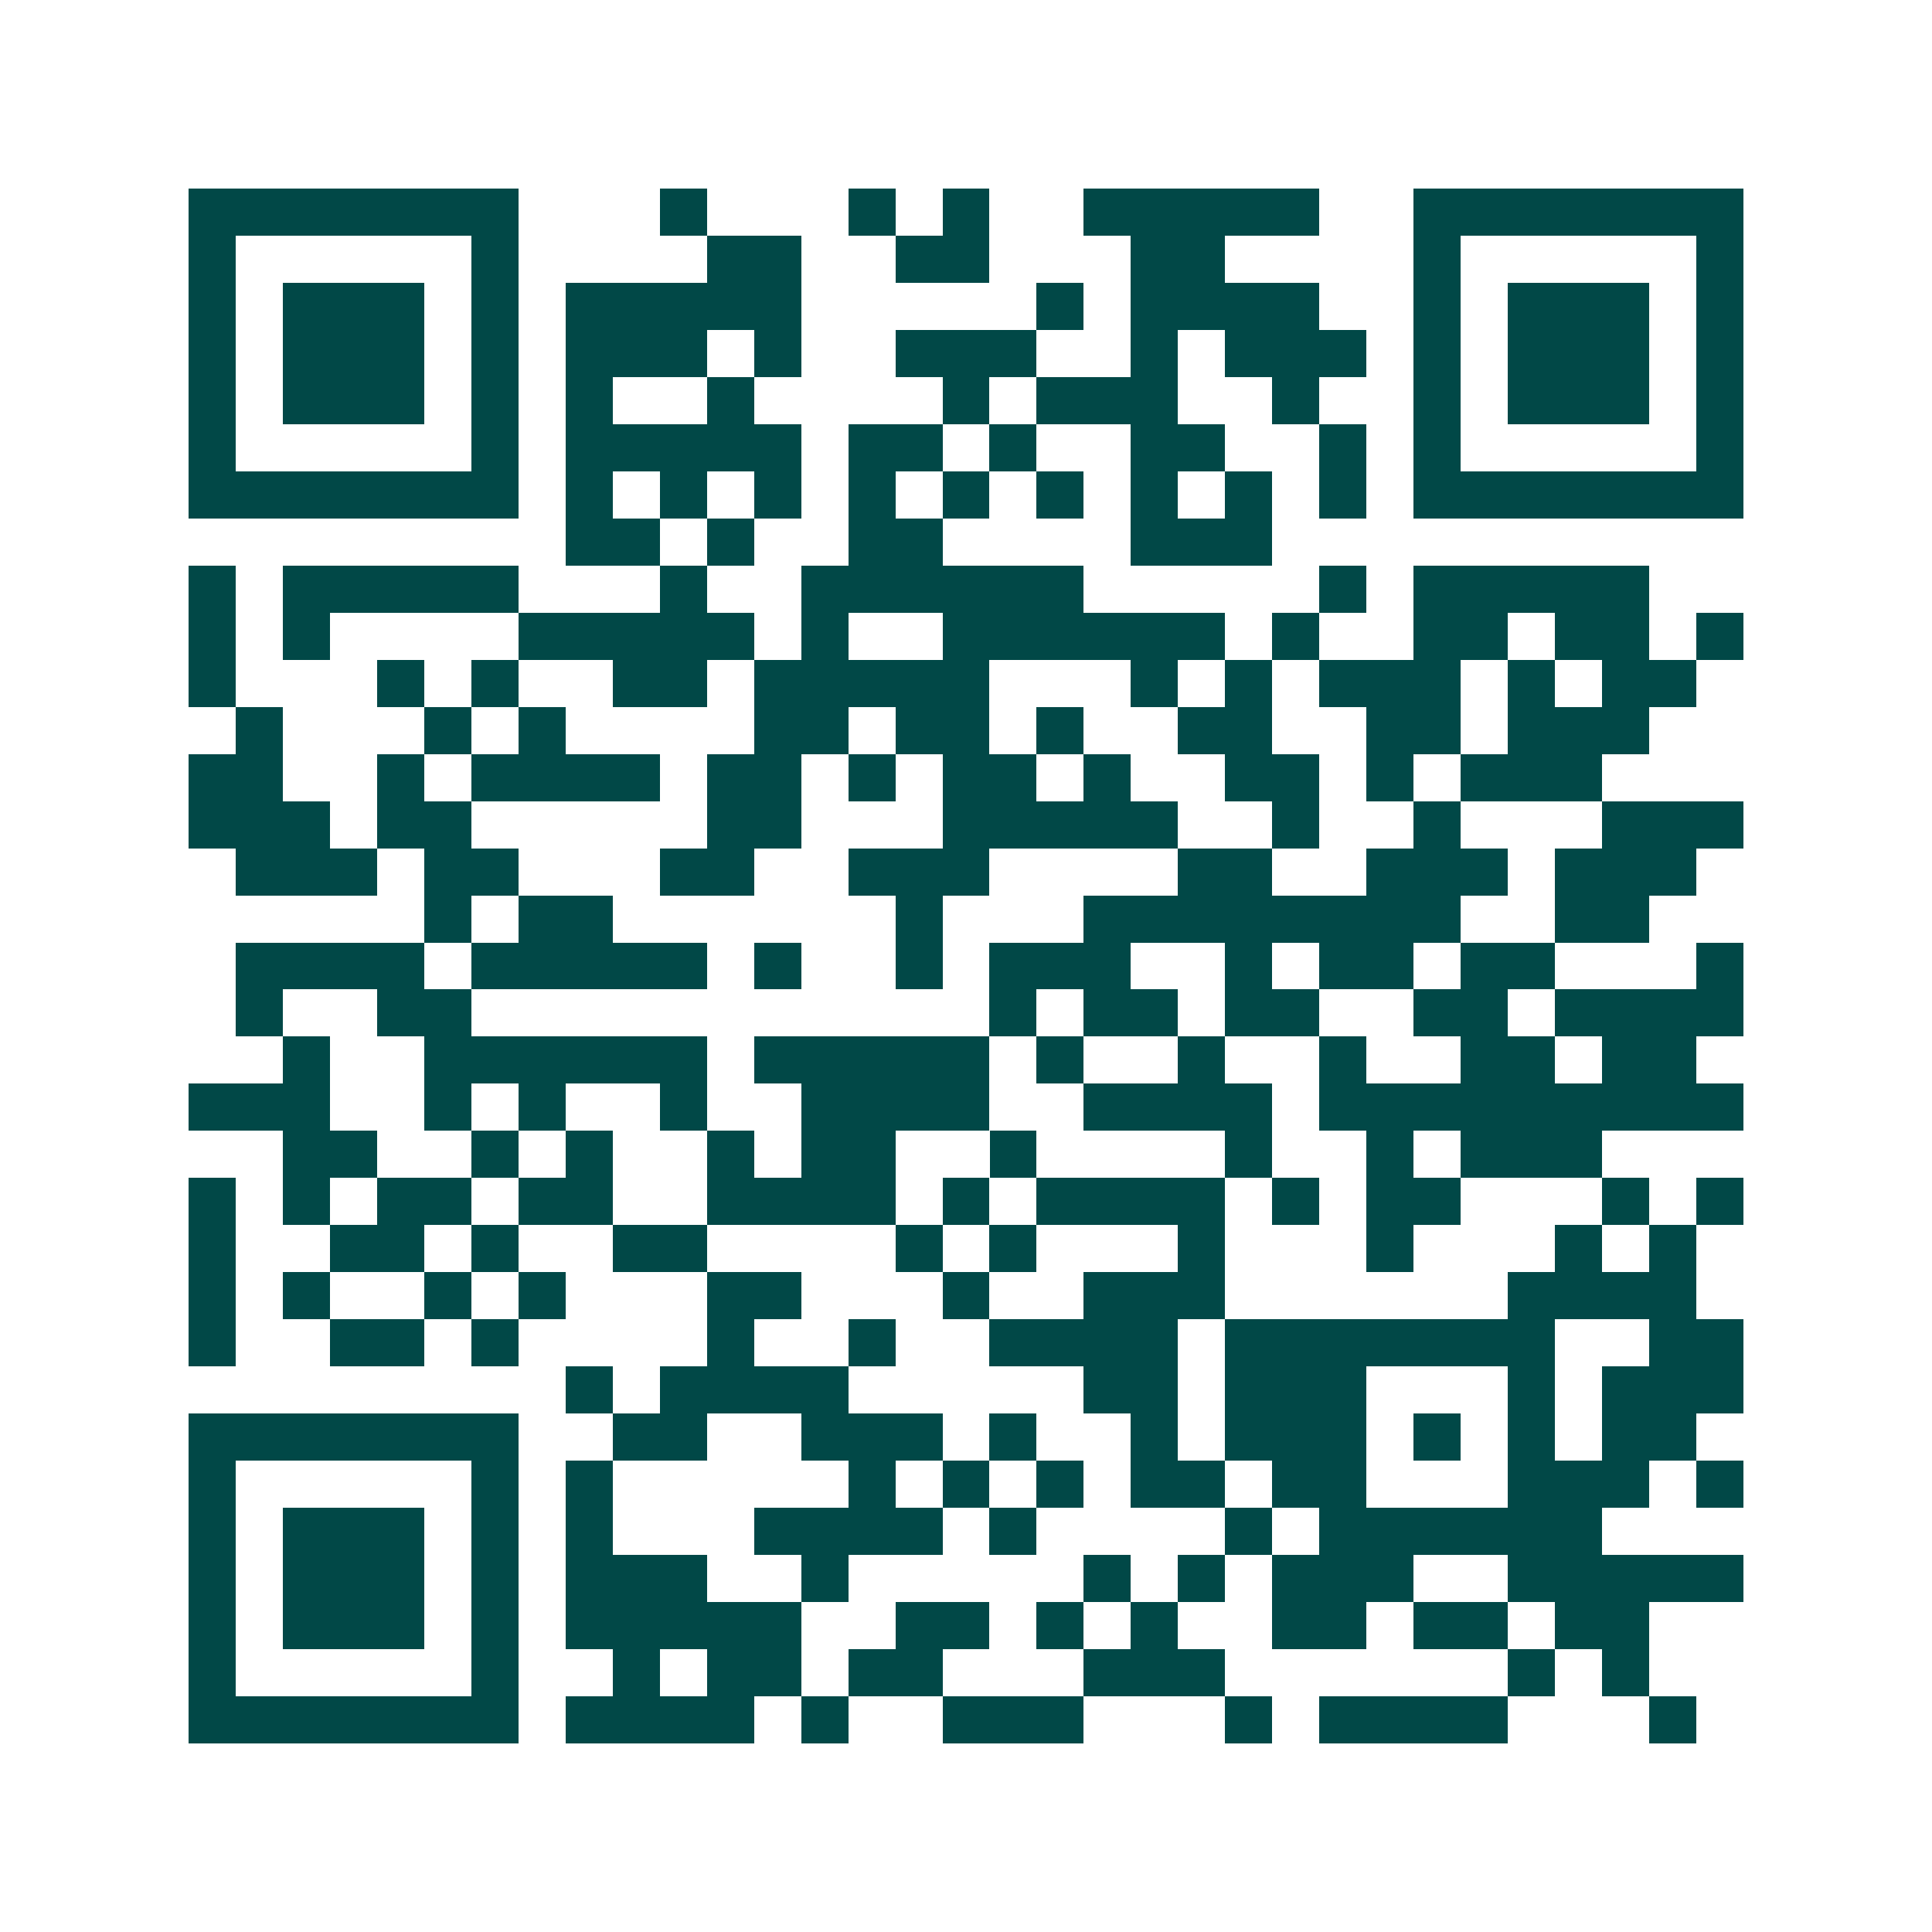 <svg xmlns="http://www.w3.org/2000/svg" width="200" height="200" viewBox="0 0 41 41" shape-rendering="crispEdges"><path fill="#ffffff" d="M0 0h41v41H0z"/><path stroke="#014847" d="M4 4.5h7m3 0h1m3 0h1m1 0h1m2 0h5m2 0h7M4 5.5h1m5 0h1m4 0h2m2 0h2m3 0h2m4 0h1m5 0h1M4 6.5h1m1 0h3m1 0h1m1 0h5m5 0h1m1 0h4m2 0h1m1 0h3m1 0h1M4 7.5h1m1 0h3m1 0h1m1 0h3m1 0h1m2 0h3m2 0h1m1 0h3m1 0h1m1 0h3m1 0h1M4 8.5h1m1 0h3m1 0h1m1 0h1m2 0h1m4 0h1m1 0h3m2 0h1m2 0h1m1 0h3m1 0h1M4 9.5h1m5 0h1m1 0h5m1 0h2m1 0h1m2 0h2m2 0h1m1 0h1m5 0h1M4 10.5h7m1 0h1m1 0h1m1 0h1m1 0h1m1 0h1m1 0h1m1 0h1m1 0h1m1 0h1m1 0h7M12 11.5h2m1 0h1m2 0h2m4 0h3M4 12.5h1m1 0h5m3 0h1m2 0h6m5 0h1m1 0h5M4 13.5h1m1 0h1m4 0h5m1 0h1m2 0h6m1 0h1m2 0h2m1 0h2m1 0h1M4 14.5h1m3 0h1m1 0h1m2 0h2m1 0h5m3 0h1m1 0h1m1 0h3m1 0h1m1 0h2M5 15.5h1m3 0h1m1 0h1m4 0h2m1 0h2m1 0h1m2 0h2m2 0h2m1 0h3M4 16.5h2m2 0h1m1 0h4m1 0h2m1 0h1m1 0h2m1 0h1m2 0h2m1 0h1m1 0h3M4 17.5h3m1 0h2m5 0h2m3 0h5m2 0h1m2 0h1m3 0h3M5 18.5h3m1 0h2m3 0h2m2 0h3m4 0h2m2 0h3m1 0h3M9 19.5h1m1 0h2m6 0h1m3 0h8m2 0h2M5 20.5h4m1 0h5m1 0h1m2 0h1m1 0h3m2 0h1m1 0h2m1 0h2m3 0h1M5 21.5h1m2 0h2m11 0h1m1 0h2m1 0h2m2 0h2m1 0h4M6 22.5h1m2 0h6m1 0h5m1 0h1m2 0h1m2 0h1m2 0h2m1 0h2M4 23.5h3m2 0h1m1 0h1m2 0h1m2 0h4m2 0h4m1 0h9M6 24.5h2m2 0h1m1 0h1m2 0h1m1 0h2m2 0h1m4 0h1m2 0h1m1 0h3M4 25.5h1m1 0h1m1 0h2m1 0h2m2 0h4m1 0h1m1 0h4m1 0h1m1 0h2m3 0h1m1 0h1M4 26.5h1m2 0h2m1 0h1m2 0h2m4 0h1m1 0h1m3 0h1m3 0h1m3 0h1m1 0h1M4 27.5h1m1 0h1m2 0h1m1 0h1m3 0h2m3 0h1m2 0h3m6 0h4M4 28.5h1m2 0h2m1 0h1m4 0h1m2 0h1m2 0h4m1 0h7m2 0h2M12 29.5h1m1 0h4m5 0h2m1 0h3m3 0h1m1 0h3M4 30.5h7m2 0h2m2 0h3m1 0h1m2 0h1m1 0h3m1 0h1m1 0h1m1 0h2M4 31.5h1m5 0h1m1 0h1m5 0h1m1 0h1m1 0h1m1 0h2m1 0h2m3 0h3m1 0h1M4 32.5h1m1 0h3m1 0h1m1 0h1m3 0h4m1 0h1m4 0h1m1 0h6M4 33.5h1m1 0h3m1 0h1m1 0h3m2 0h1m5 0h1m1 0h1m1 0h3m2 0h5M4 34.5h1m1 0h3m1 0h1m1 0h5m2 0h2m1 0h1m1 0h1m2 0h2m1 0h2m1 0h2M4 35.5h1m5 0h1m2 0h1m1 0h2m1 0h2m3 0h3m6 0h1m1 0h1M4 36.5h7m1 0h4m1 0h1m2 0h3m3 0h1m1 0h4m3 0h1"/></svg>

